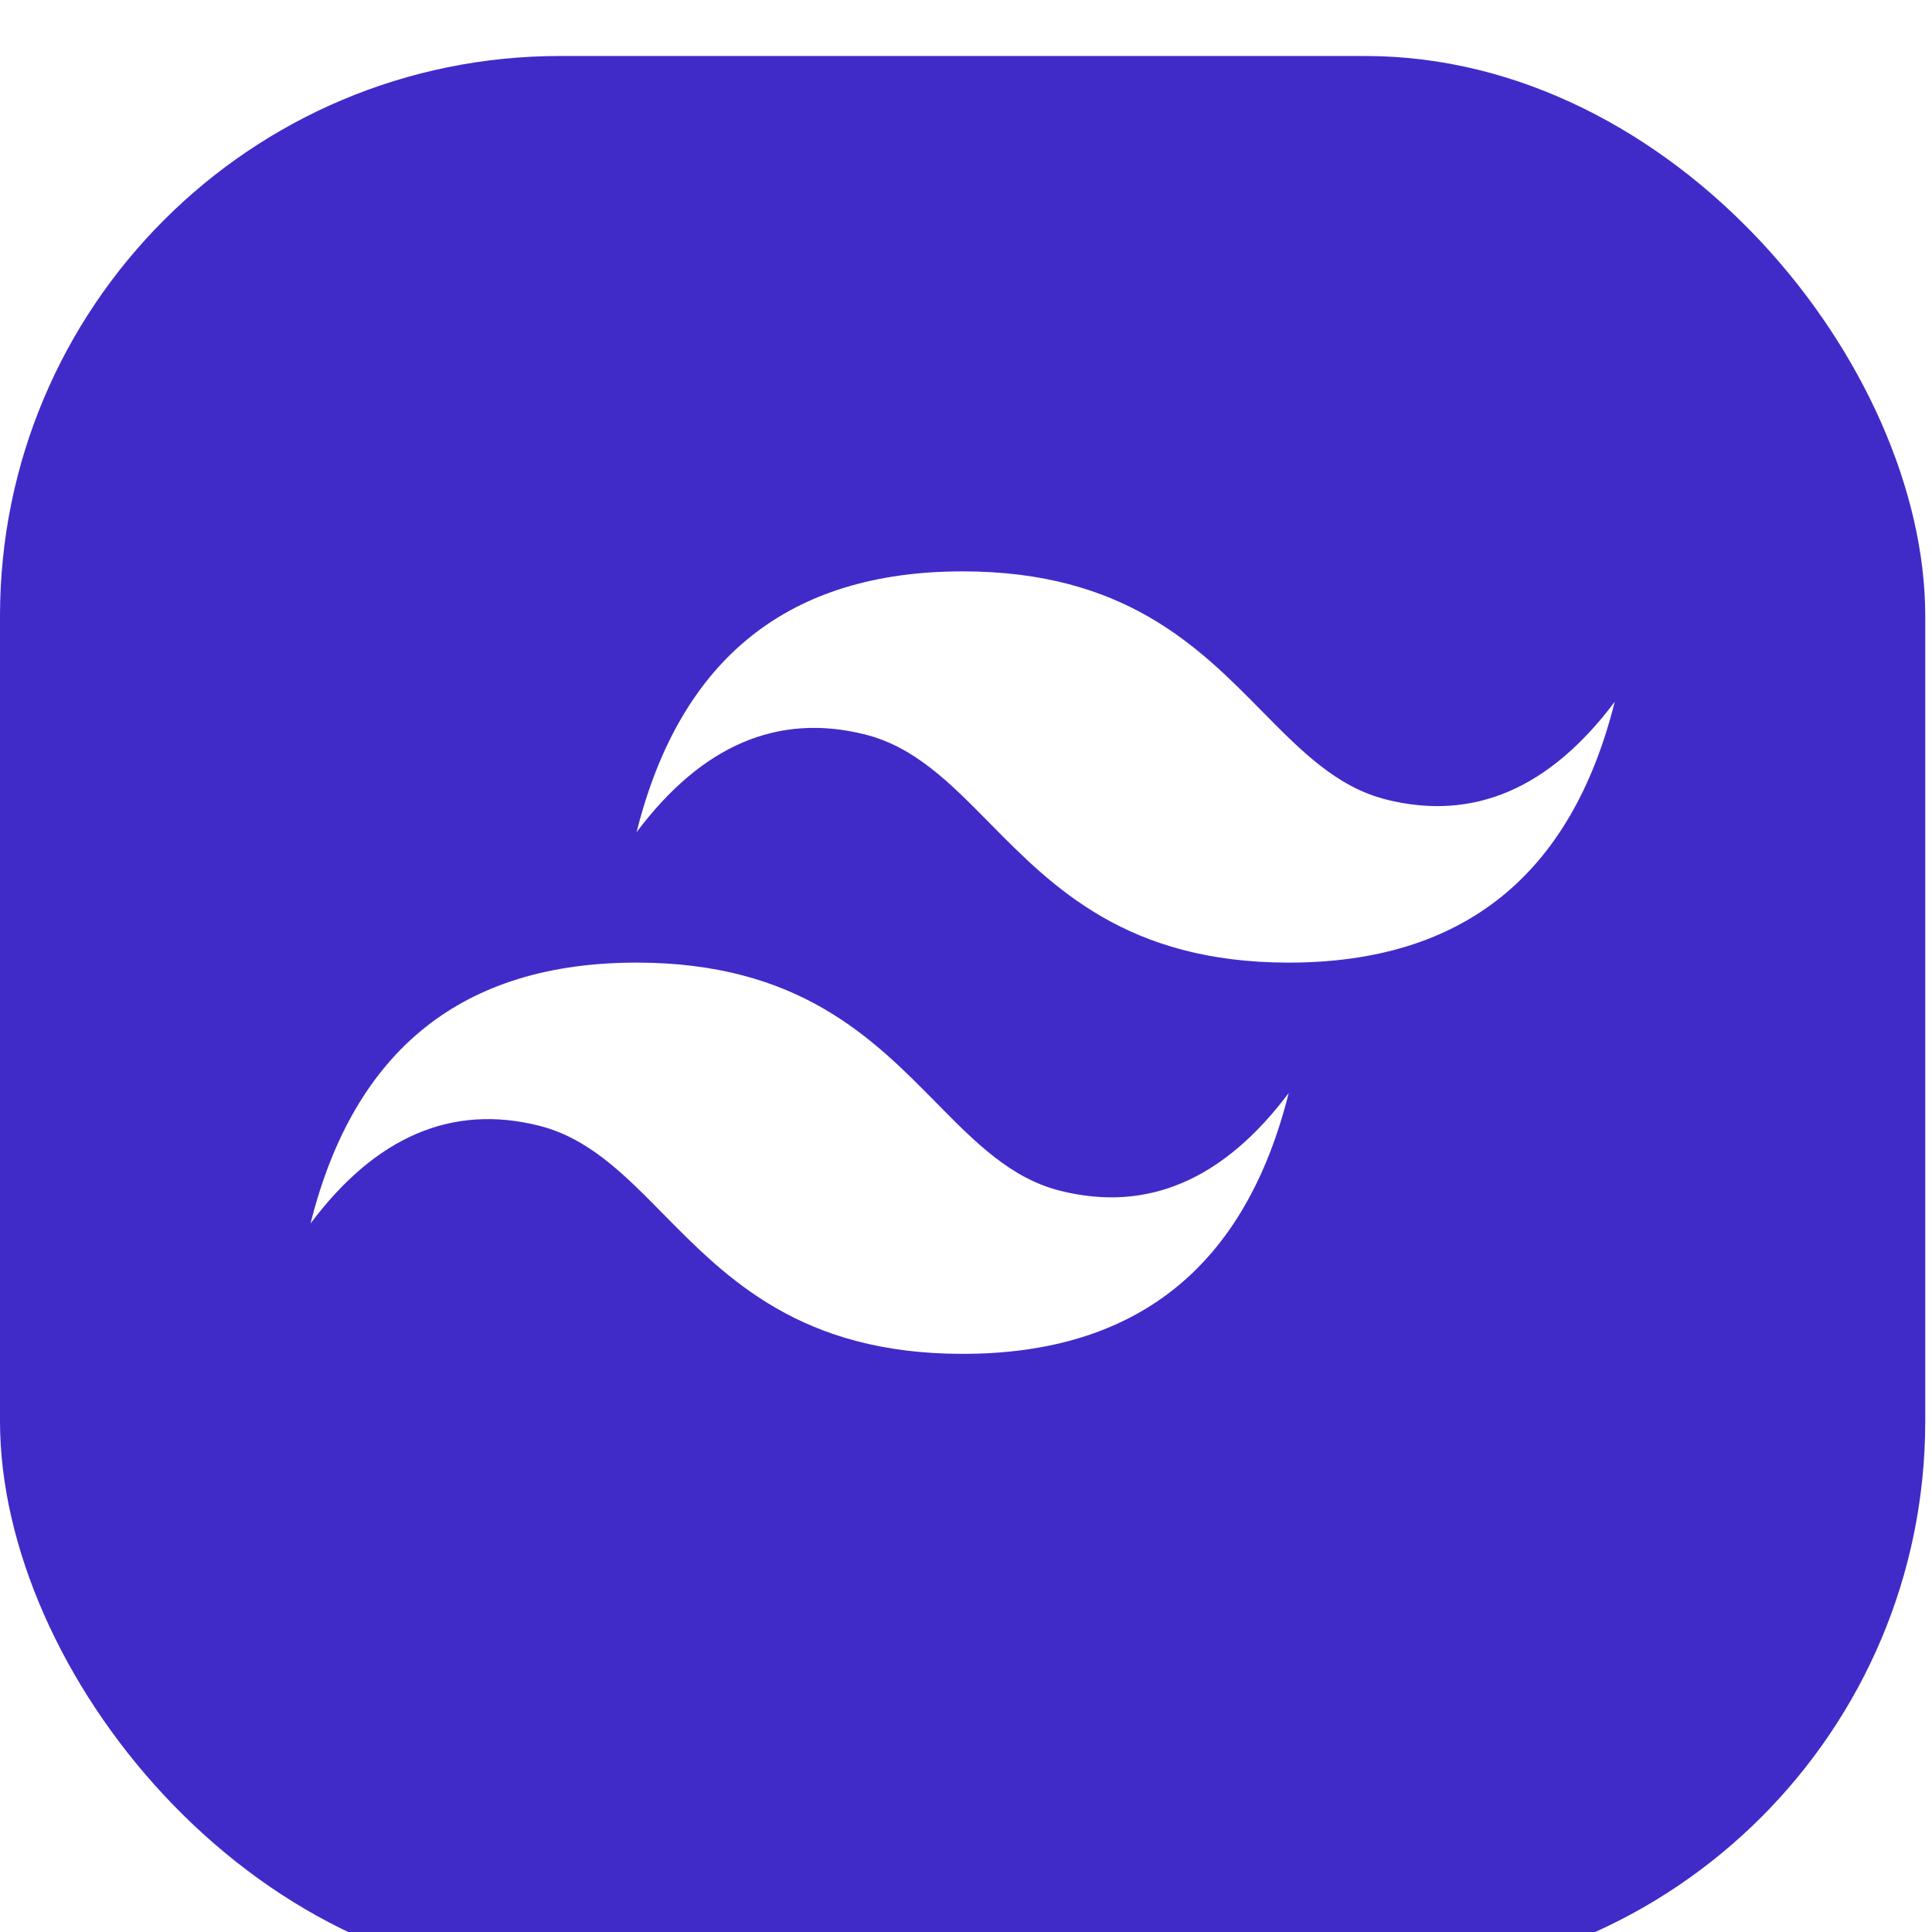 <svg width="69" height="69" viewBox="0 0 69 69" fill="none" xmlns="http://www.w3.org/2000/svg">
<g filter="url(#filter0_i_2008_73)">
<rect width="68.759" height="68.759" rx="20" fill="#402BC9"/>
</g>
<path d="M34.38 20.406C28.169 20.406 24.289 23.51 22.735 29.721C25.064 26.616 27.782 25.452 30.886 26.229C32.658 26.67 33.925 27.956 35.328 29.38C37.611 31.697 40.254 34.379 46.025 34.379C52.235 34.379 56.115 31.275 57.669 25.063C55.341 28.169 52.623 29.333 49.518 28.557C47.746 28.115 46.481 26.83 45.076 25.405C42.795 23.088 40.153 20.406 34.38 20.406ZM22.735 34.379C16.525 34.379 12.645 37.483 11.091 43.696C13.419 40.589 16.137 39.425 19.241 40.201C21.014 40.644 22.281 41.928 23.683 43.353C25.966 45.67 28.609 48.352 34.38 48.352C40.59 48.352 44.471 45.248 46.025 39.037C43.696 42.142 40.979 43.306 37.874 42.53C36.102 42.088 34.836 40.803 33.432 39.378C31.15 37.061 28.508 34.379 22.735 34.379Z" fill="white"/>
<defs>
<filter id="filter0_i_2008_73" x="0" y="0" width="68.759" height="70.759" filterUnits="userSpaceOnUse" color-interpolation-filters="sRGB">
<feFlood flood-opacity="0" result="BackgroundImageFix"/>
<feBlend mode="normal" in="SourceGraphic" in2="BackgroundImageFix" result="shape"/>
<feColorMatrix in="SourceAlpha" type="matrix" values="0 0 0 0 0 0 0 0 0 0 0 0 0 0 0 0 0 0 127 0" result="hardAlpha"/>
<feMorphology radius="1" operator="erode" in="SourceAlpha" result="effect1_innerShadow_2008_73"/>
<feOffset dy="2"/>
<feGaussianBlur stdDeviation="3"/>
<feComposite in2="hardAlpha" operator="arithmetic" k2="-1" k3="1"/>
<feColorMatrix type="matrix" values="0 0 0 0 1 0 0 0 0 1 0 0 0 0 1 0 0 0 0.6 0"/>
<feBlend mode="normal" in2="shape" result="effect1_innerShadow_2008_73"/>
</filter>
</defs>
</svg>
